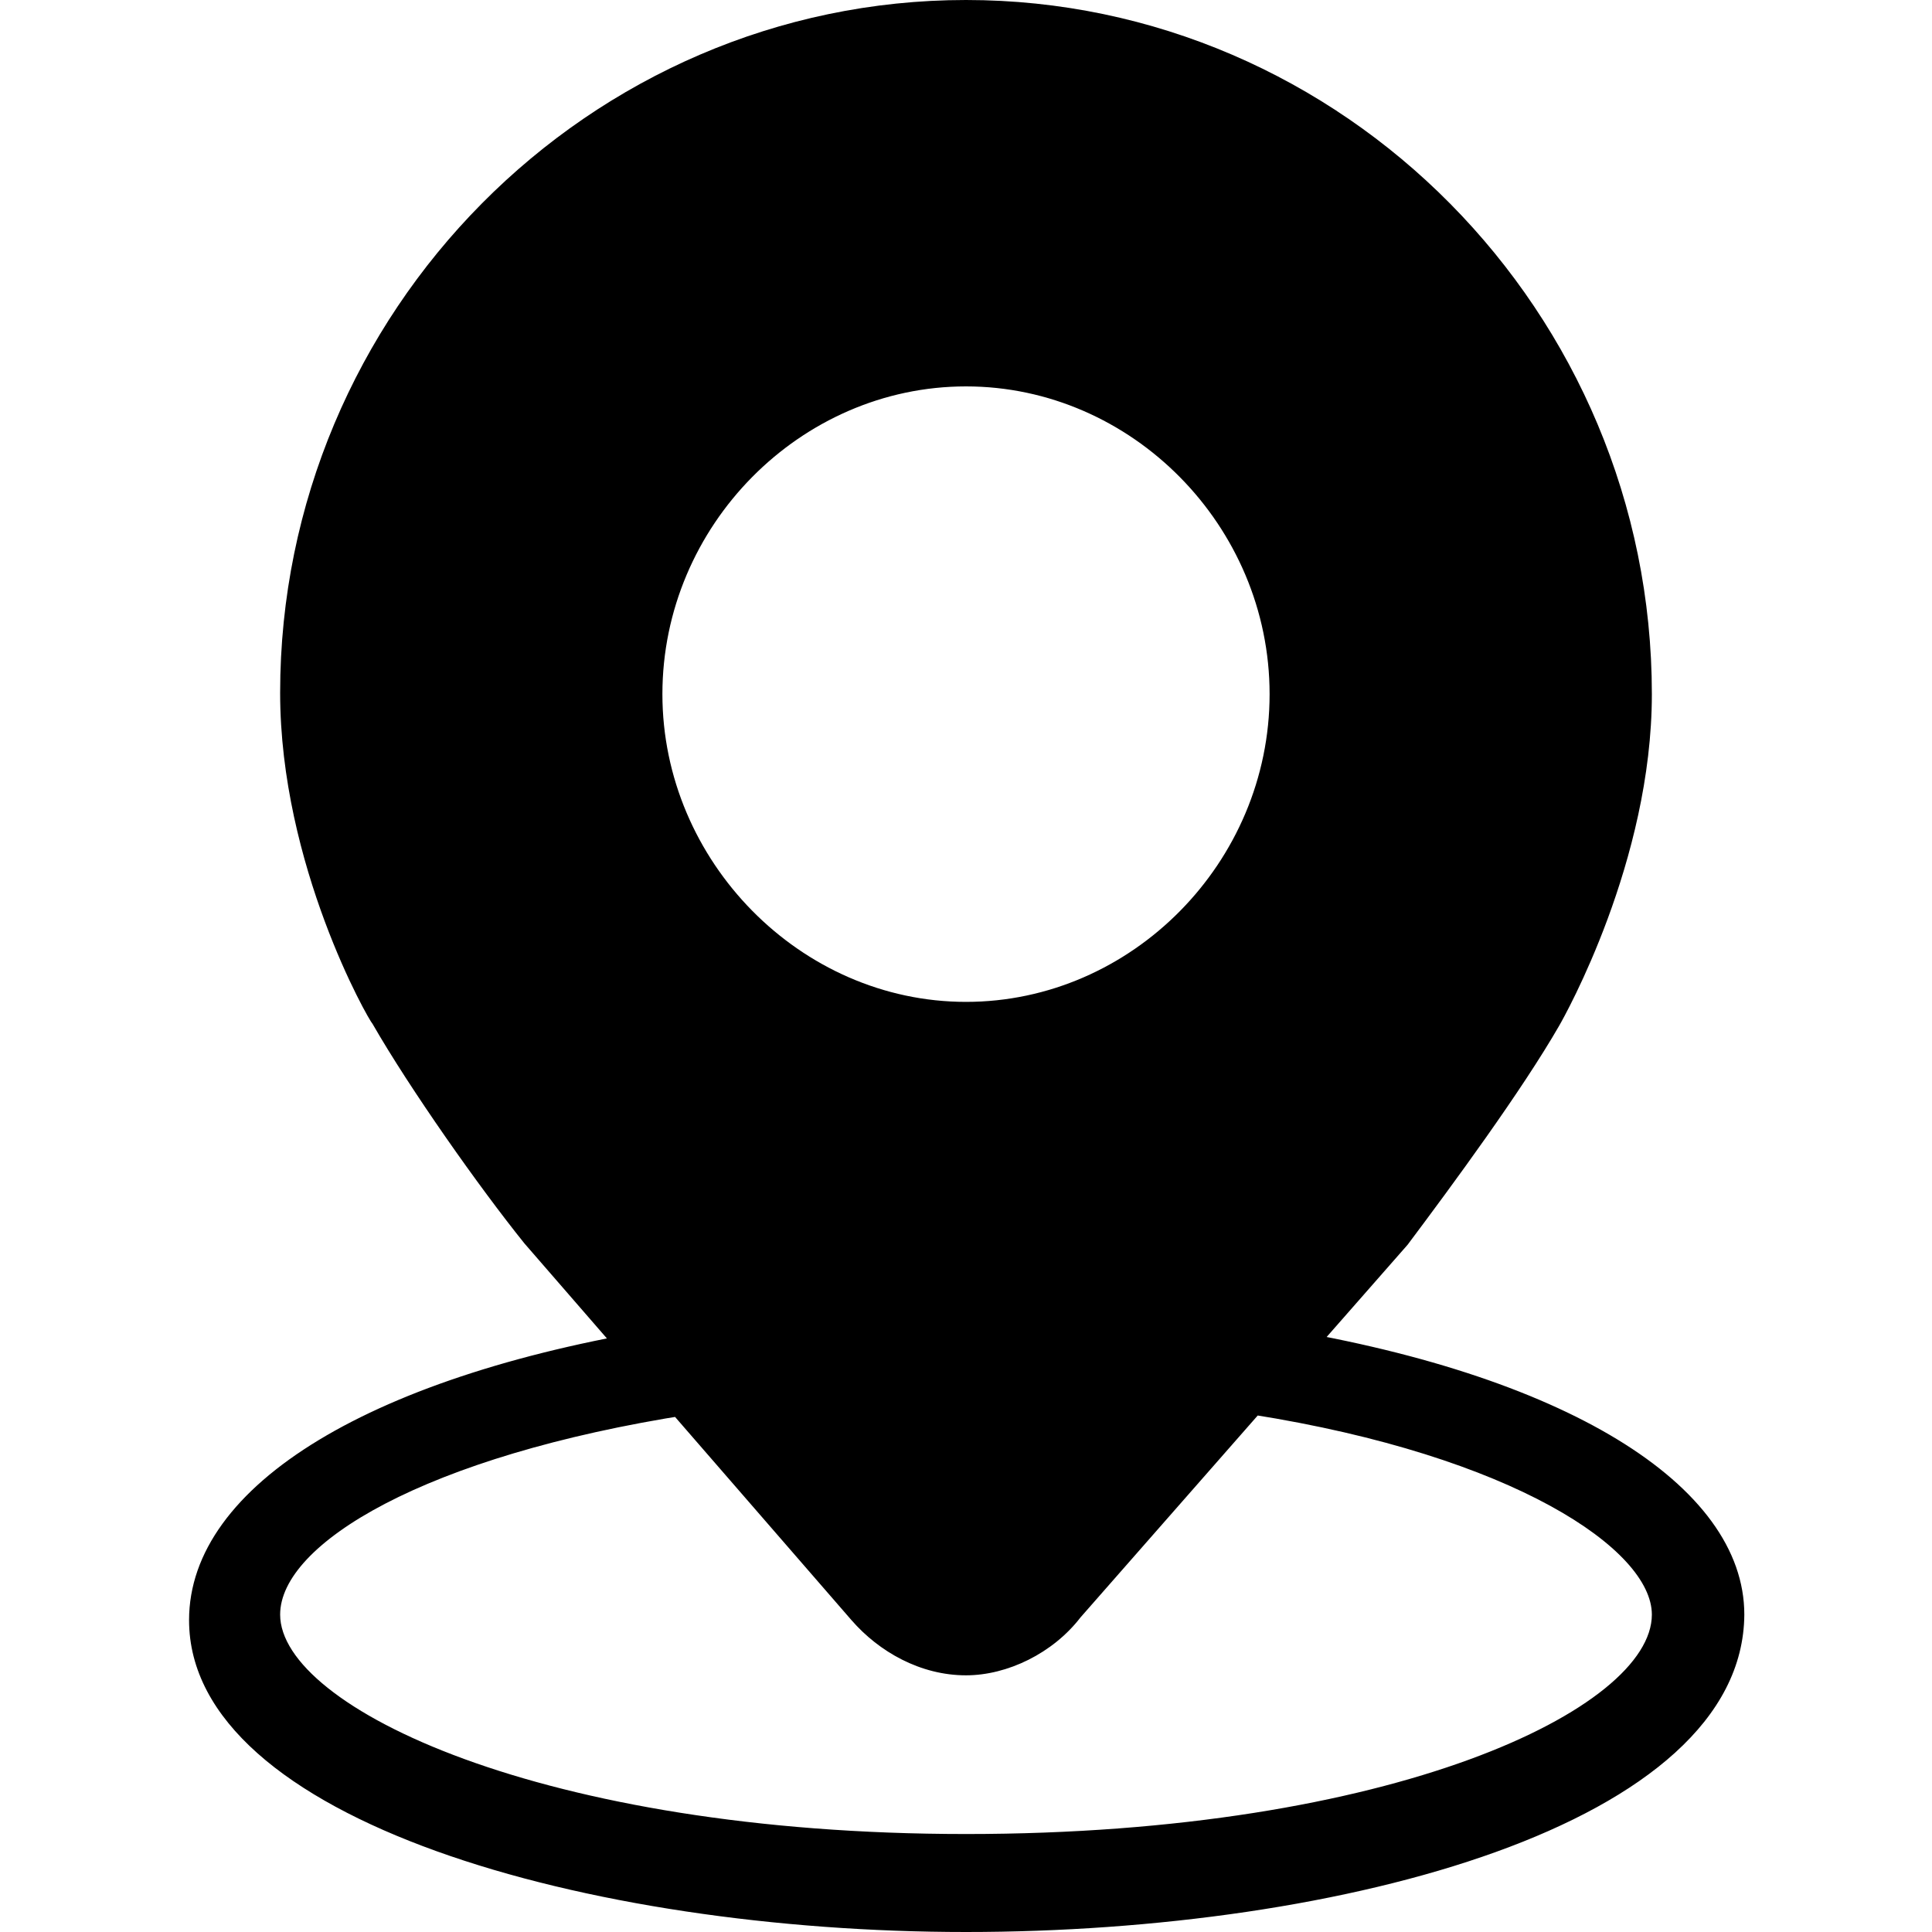 <?xml version="1.0" standalone="no"?><!DOCTYPE svg PUBLIC "-//W3C//DTD SVG 1.1//EN" "http://www.w3.org/Graphics/SVG/1.1/DTD/svg11.dtd"><svg t="1708785500895" class="icon" viewBox="0 0 1024 1024" version="1.1" xmlns="http://www.w3.org/2000/svg" p-id="4253" width="64" height="64" xmlns:xlink="http://www.w3.org/1999/xlink"><path d="M512 204.8c-87.771 0-160.914 73.874-160.914 163.109 0 88.503 73.143 163.109 160.914 163.109s160.914-73.874 160.914-163.109S599.771 204.8 512 204.8zM512 0c199.68 0 363.52 165.303 363.52 367.909 0 88.503-46.08 170.423-49.006 175.543-19.749 34.377-56.32 84.114-80.457 116.297l-173.349 197.486c-14.629 19.017-38.766 30.72-60.709 30.72-24.137 0-46.08-12.434-60.709-29.257L277.943 659.017c-24.137-29.989-60.709-81.92-80.457-116.297-2.194-2.194-49.006-84.114-49.006-175.543C148.48 165.303 312.32 0 512 0z m0 1024c-199.68 0-411.794-59.246-411.794-165.303 0-71.68 97.28-130.926 258.194-155.794 12.434-2.194 27.063 7.314 27.063 19.749 2.194 12.434-7.314 27.063-19.749 27.063-141.166 21.943-217.234 68.754-217.234 106.057 0 49.006 138.971 116.297 363.52 116.297 226.743 0 363.52-66.56 363.52-116.297 0-34.377-73.143-84.114-212.114-106.057-12.434-2.194-21.943-14.629-19.749-27.063 2.194-11.703 14.629-21.943 27.063-19.749 158.72 24.869 253.806 84.114 253.806 152.869C923.794 966.949 711.68 1024 512 1024z" p-id="4254"></path></svg>